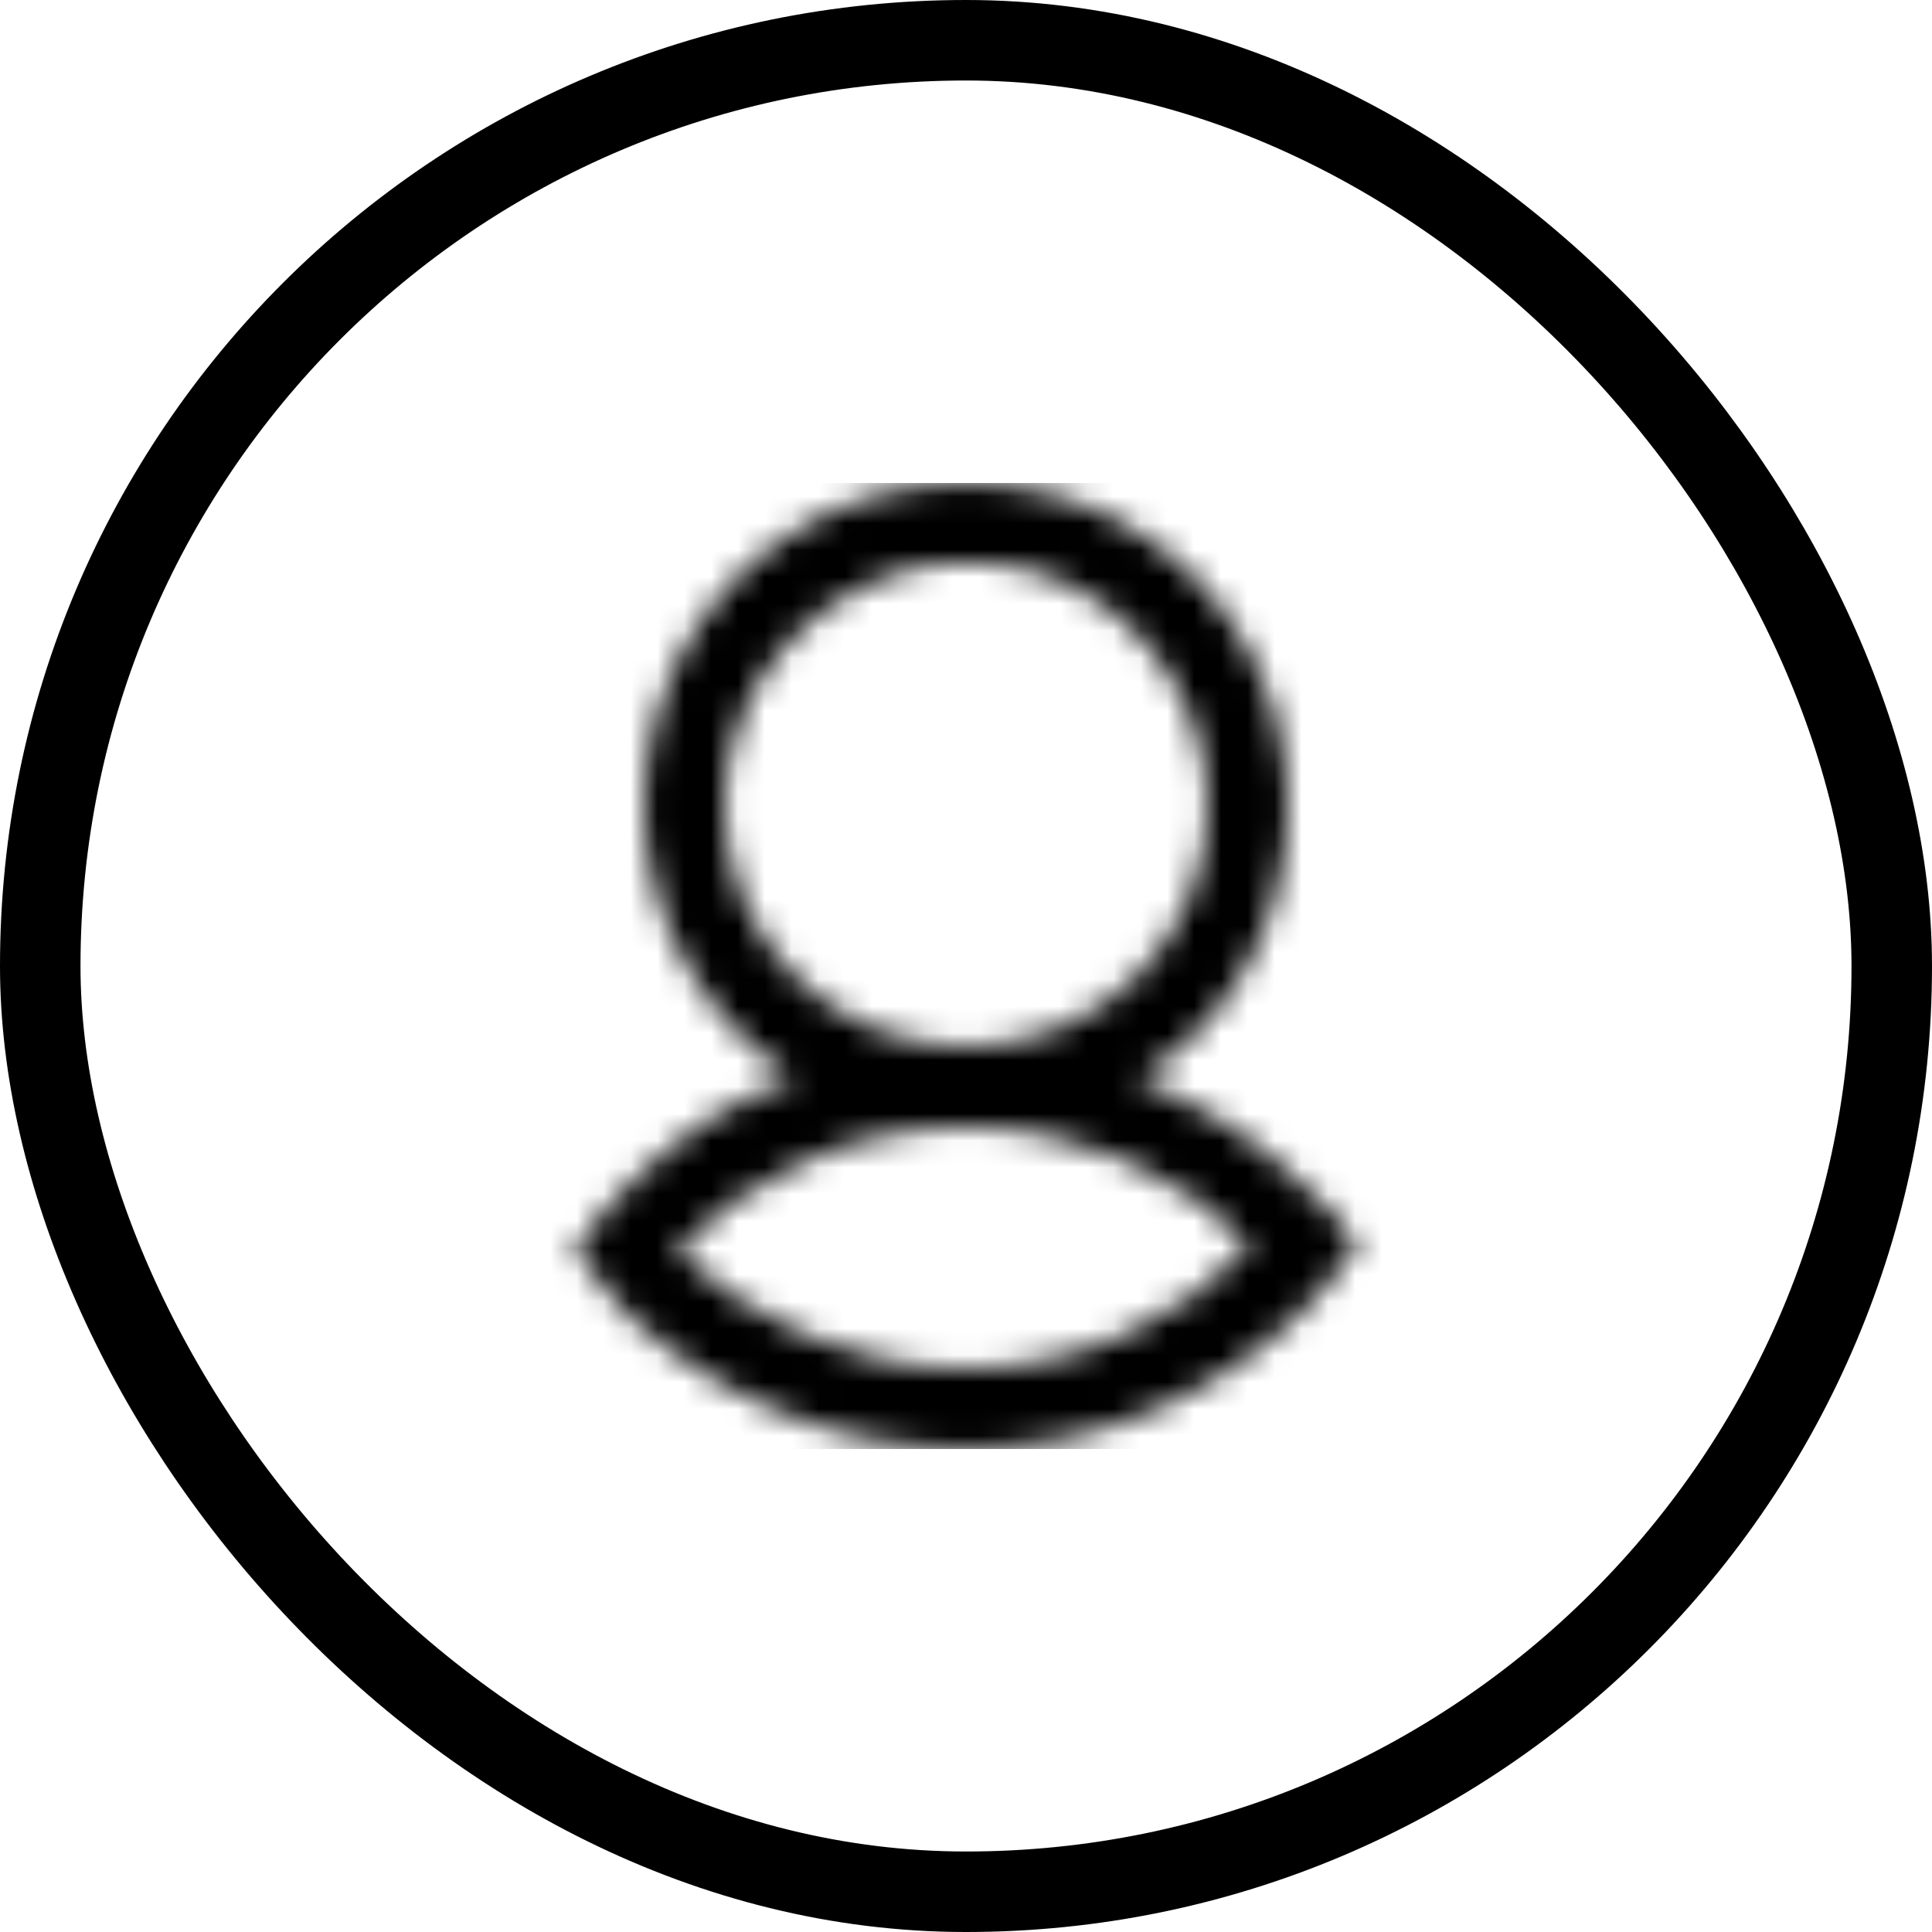 <?xml version="1.0" encoding="UTF-8"?>
<svg xmlns="http://www.w3.org/2000/svg" width="72" height="72" viewBox="0 0 72 72" fill="none">
  <rect x="1.5" y="1.5" width="69" height="69" rx="34.5" stroke="url(#paint0_linear_978_12475)" style="" stroke-width="3"></rect>
  <mask id="mask0_978_12475" style="mask-type:alpha" maskUnits="userSpaceOnUse" x="18" y="18" width="36" height="36">
    <path d="M48.6 44.2C46.8 42.4 44.8 41.2 42.4 40.2C45.8 38.2 48 34.4 48 30C48 28.8 47.8 27.4 47.4 26.2C45.8 21.4 41.4 18 36 18C30.6 18 26.2 21.4 24.6 26.2C24.2 27.4 24 28.8 24 30C24 34.2 26.2 38 29.6 40.2C27.2 41 25.2 42.4 23.4 44.2C22.6 45 22 45.8 21.4 46.6C22 47.4 22.6 48.2 23.4 49C26.6 52 31.2 54 36 54C40.8 54 45.4 52 48.6 48.8C49.4 48 50 47.2 50.6 46.4C50 45.6 49.4 44.8 48.6 44.2ZM27 30C27 25.4 30.6 21.6 35 21C35.4 21 35.6 21 36 21C36.4 21 36.6 21 37 21C41.4 21.4 45 25.4 45 30C45 35 41 39 36 39C31 39 27 35 27 30ZM36 51C31.8 51 28 49.2 25.2 46.6C28 43.8 31.8 42 36 42C40.2 42 44 43.8 46.6 46.4C44 49.2 40.2 51 36 51Z" fill="black" style="fill:black;fill:black;fill-opacity:1;"></path>
  </mask>
  <g mask="url(#mask0_978_12475)">
    <rect x="18" y="18" width="36" height="36" fill="url(#paint1_linear_978_12475)" style=""></rect>
  </g>
  <defs>
    <linearGradient id="paint0_linear_978_12475" x1="36" y1="72" x2="36" y2="-1.16229e-06" gradientUnits="userSpaceOnUse">
      <stop stop-color="#5C04B4" style="stop-color:#5C04B4;stop-color:color(display-p3 0.36 0.014 0.706);stop-opacity:1;"></stop>
      <stop offset="1" stop-color="#F56600" style="stop-color:#F56600;stop-color:color(display-p3 0.96 0.4 0);stop-opacity:1;"></stop>
    </linearGradient>
    <linearGradient id="paint1_linear_978_12475" x1="36" y1="54" x2="36" y2="18" gradientUnits="userSpaceOnUse">
      <stop stop-color="#5C04B4" style="stop-color:#5C04B4;stop-color:color(display-p3 0.36 0.014 0.706);stop-opacity:1;"></stop>
      <stop offset="1" stop-color="#F56600" style="stop-color:#F56600;stop-color:color(display-p3 0.96 0.4 0);stop-opacity:1;"></stop>
    </linearGradient>
  </defs>
</svg>
